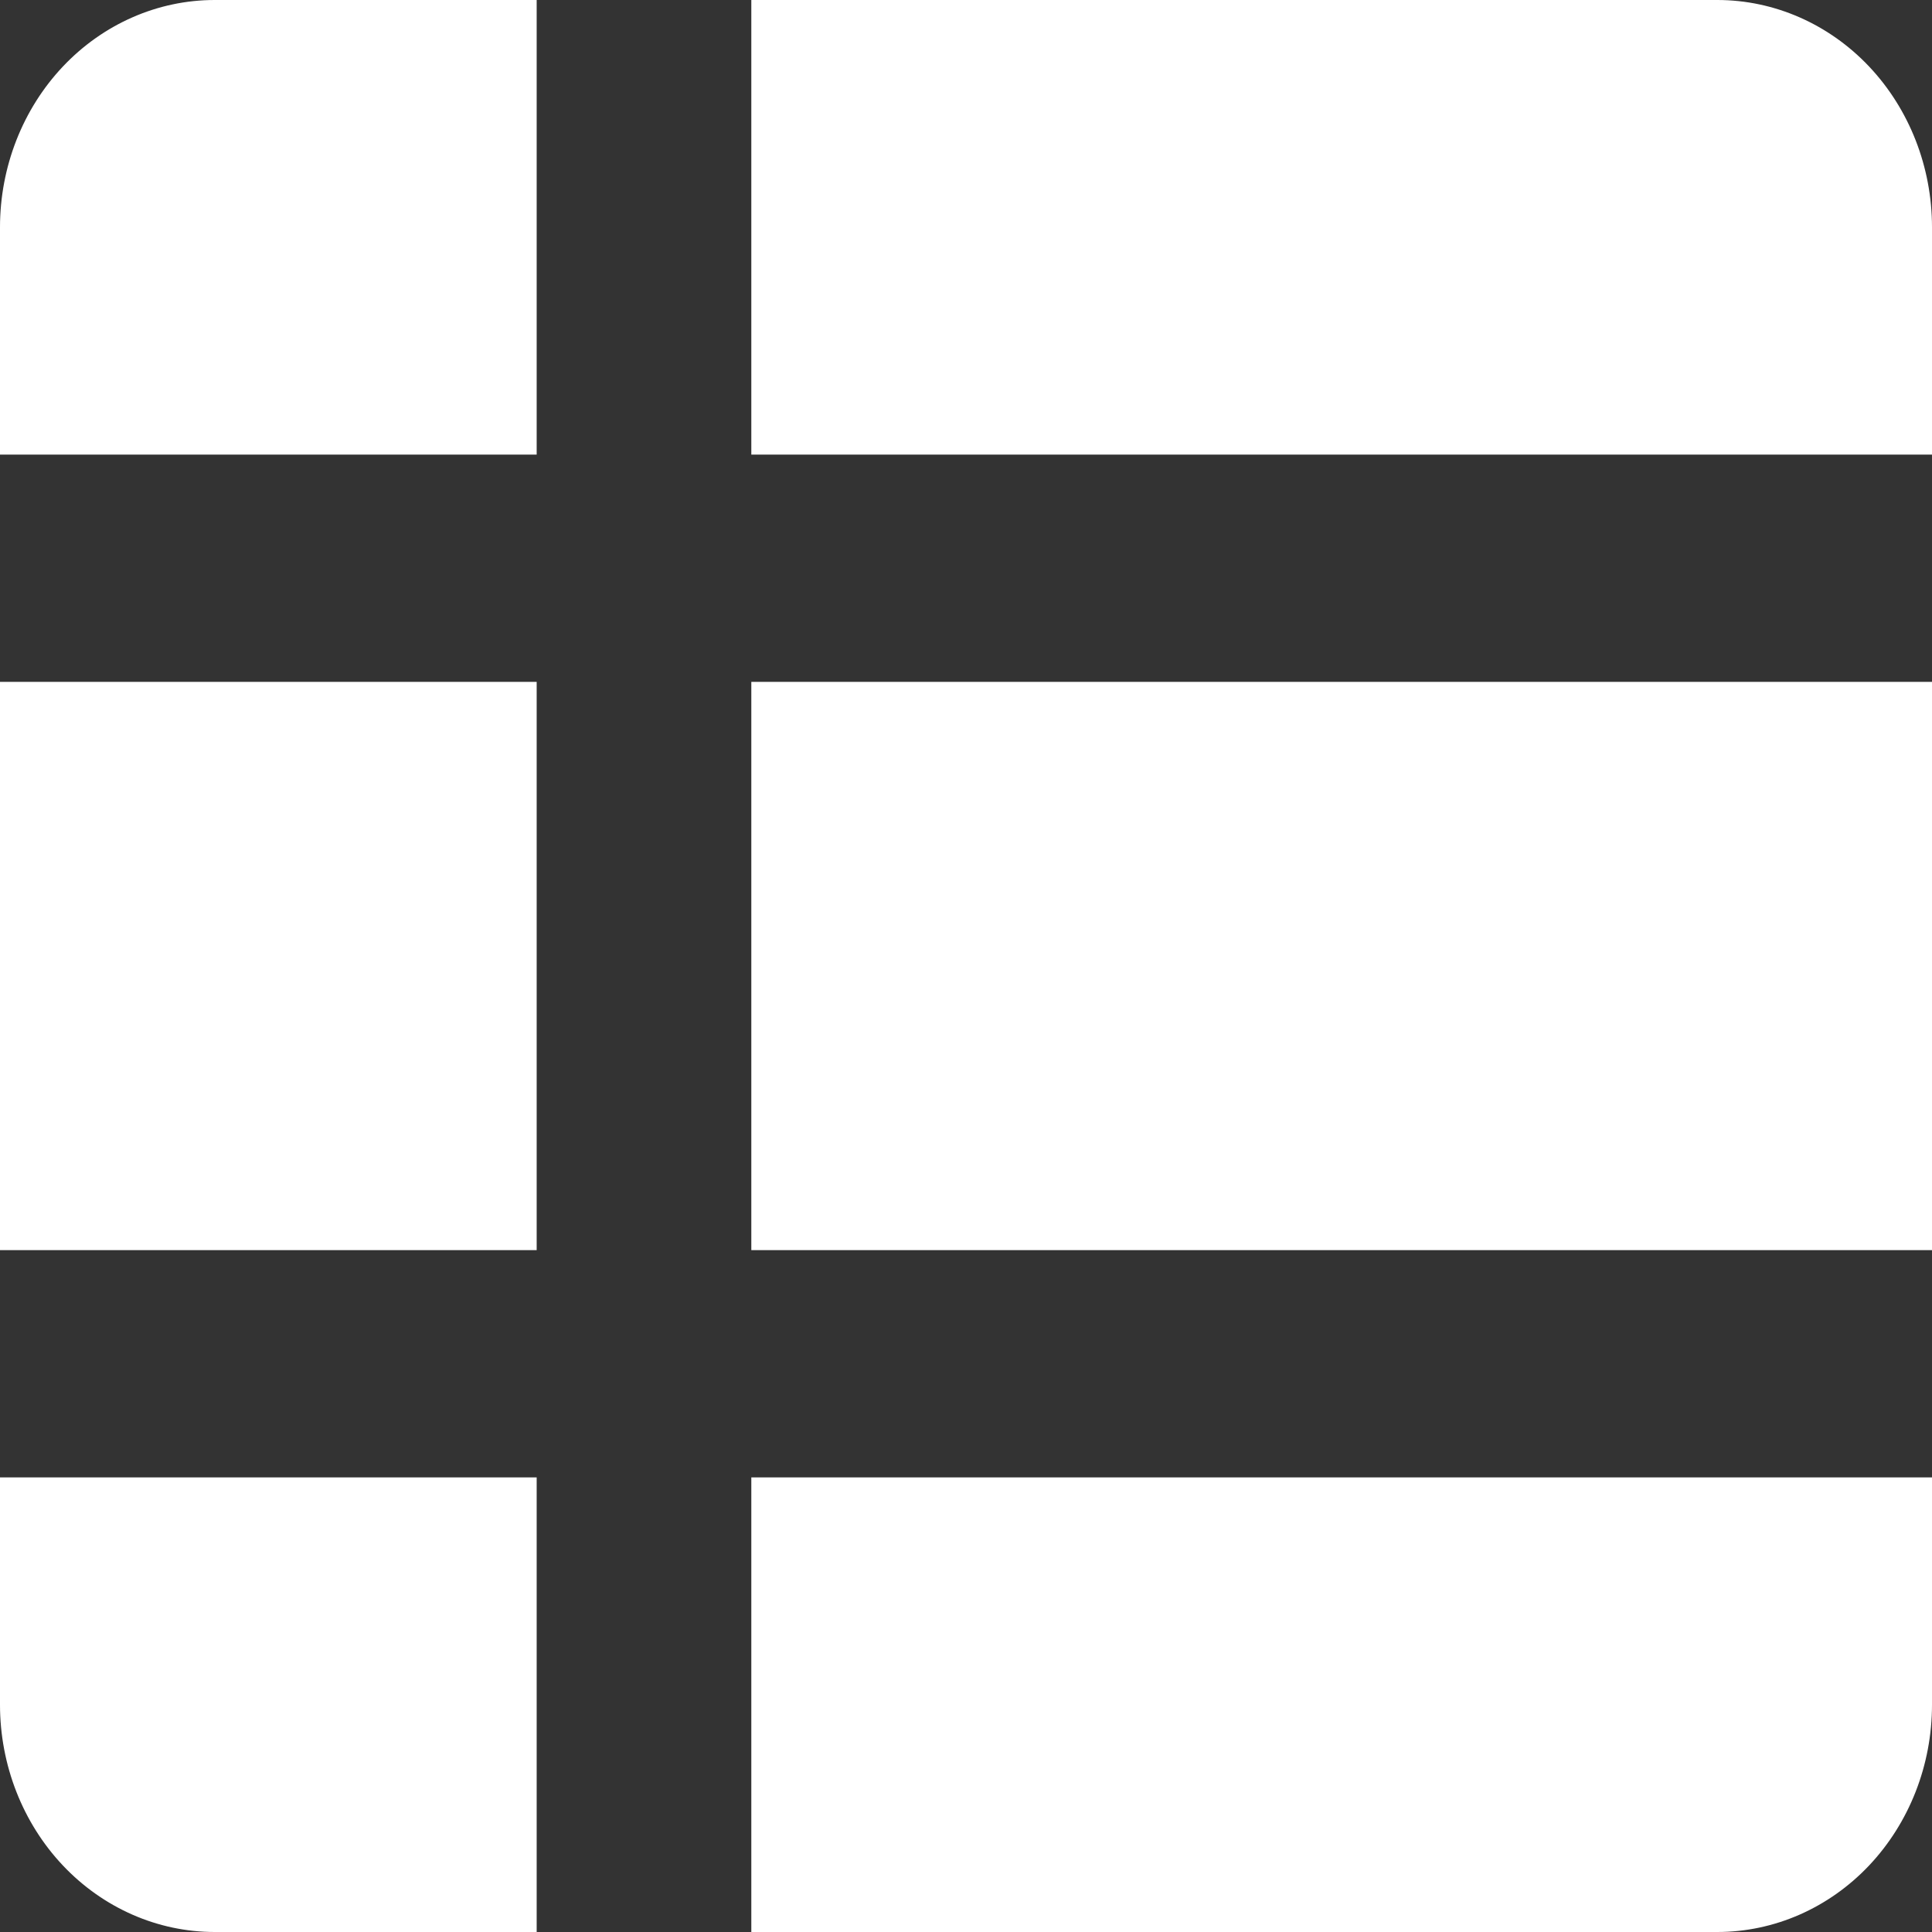 <svg width="68" height="68" viewBox="0 0 68 68" fill="none" xmlns="http://www.w3.org/2000/svg">
<rect x="0" y="0" width="68" height="68" fill="#333333" stroke="none"/>
<path d="M60.444 67.5H26.944V52.5H67.5V60C67.5 61.998 66.75 63.909 65.424 65.314C64.098 66.717 62.306 67.5 60.444 67.5ZM67.5 43.5H26.944V24.5H67.5V43.5ZM18.389 24.5V43.5H0.5V24.5H18.389ZM67.5 15.5H26.944V0.5H60.444C62.306 0.5 64.098 1.283 65.424 2.686C66.75 4.091 67.5 6.002 67.5 8V15.5ZM18.389 15.5H0.5V8C0.5 6.002 1.25 4.091 2.576 2.686C3.902 1.283 5.694 0.5 7.556 0.5H18.389V15.5ZM18.389 67.5H7.556C5.694 67.5 3.902 66.717 2.576 65.314C1.25 63.909 0.5 61.998 0.5 60V52.5H18.389V67.5Z" fill="white" stroke="white"/>
</svg>
